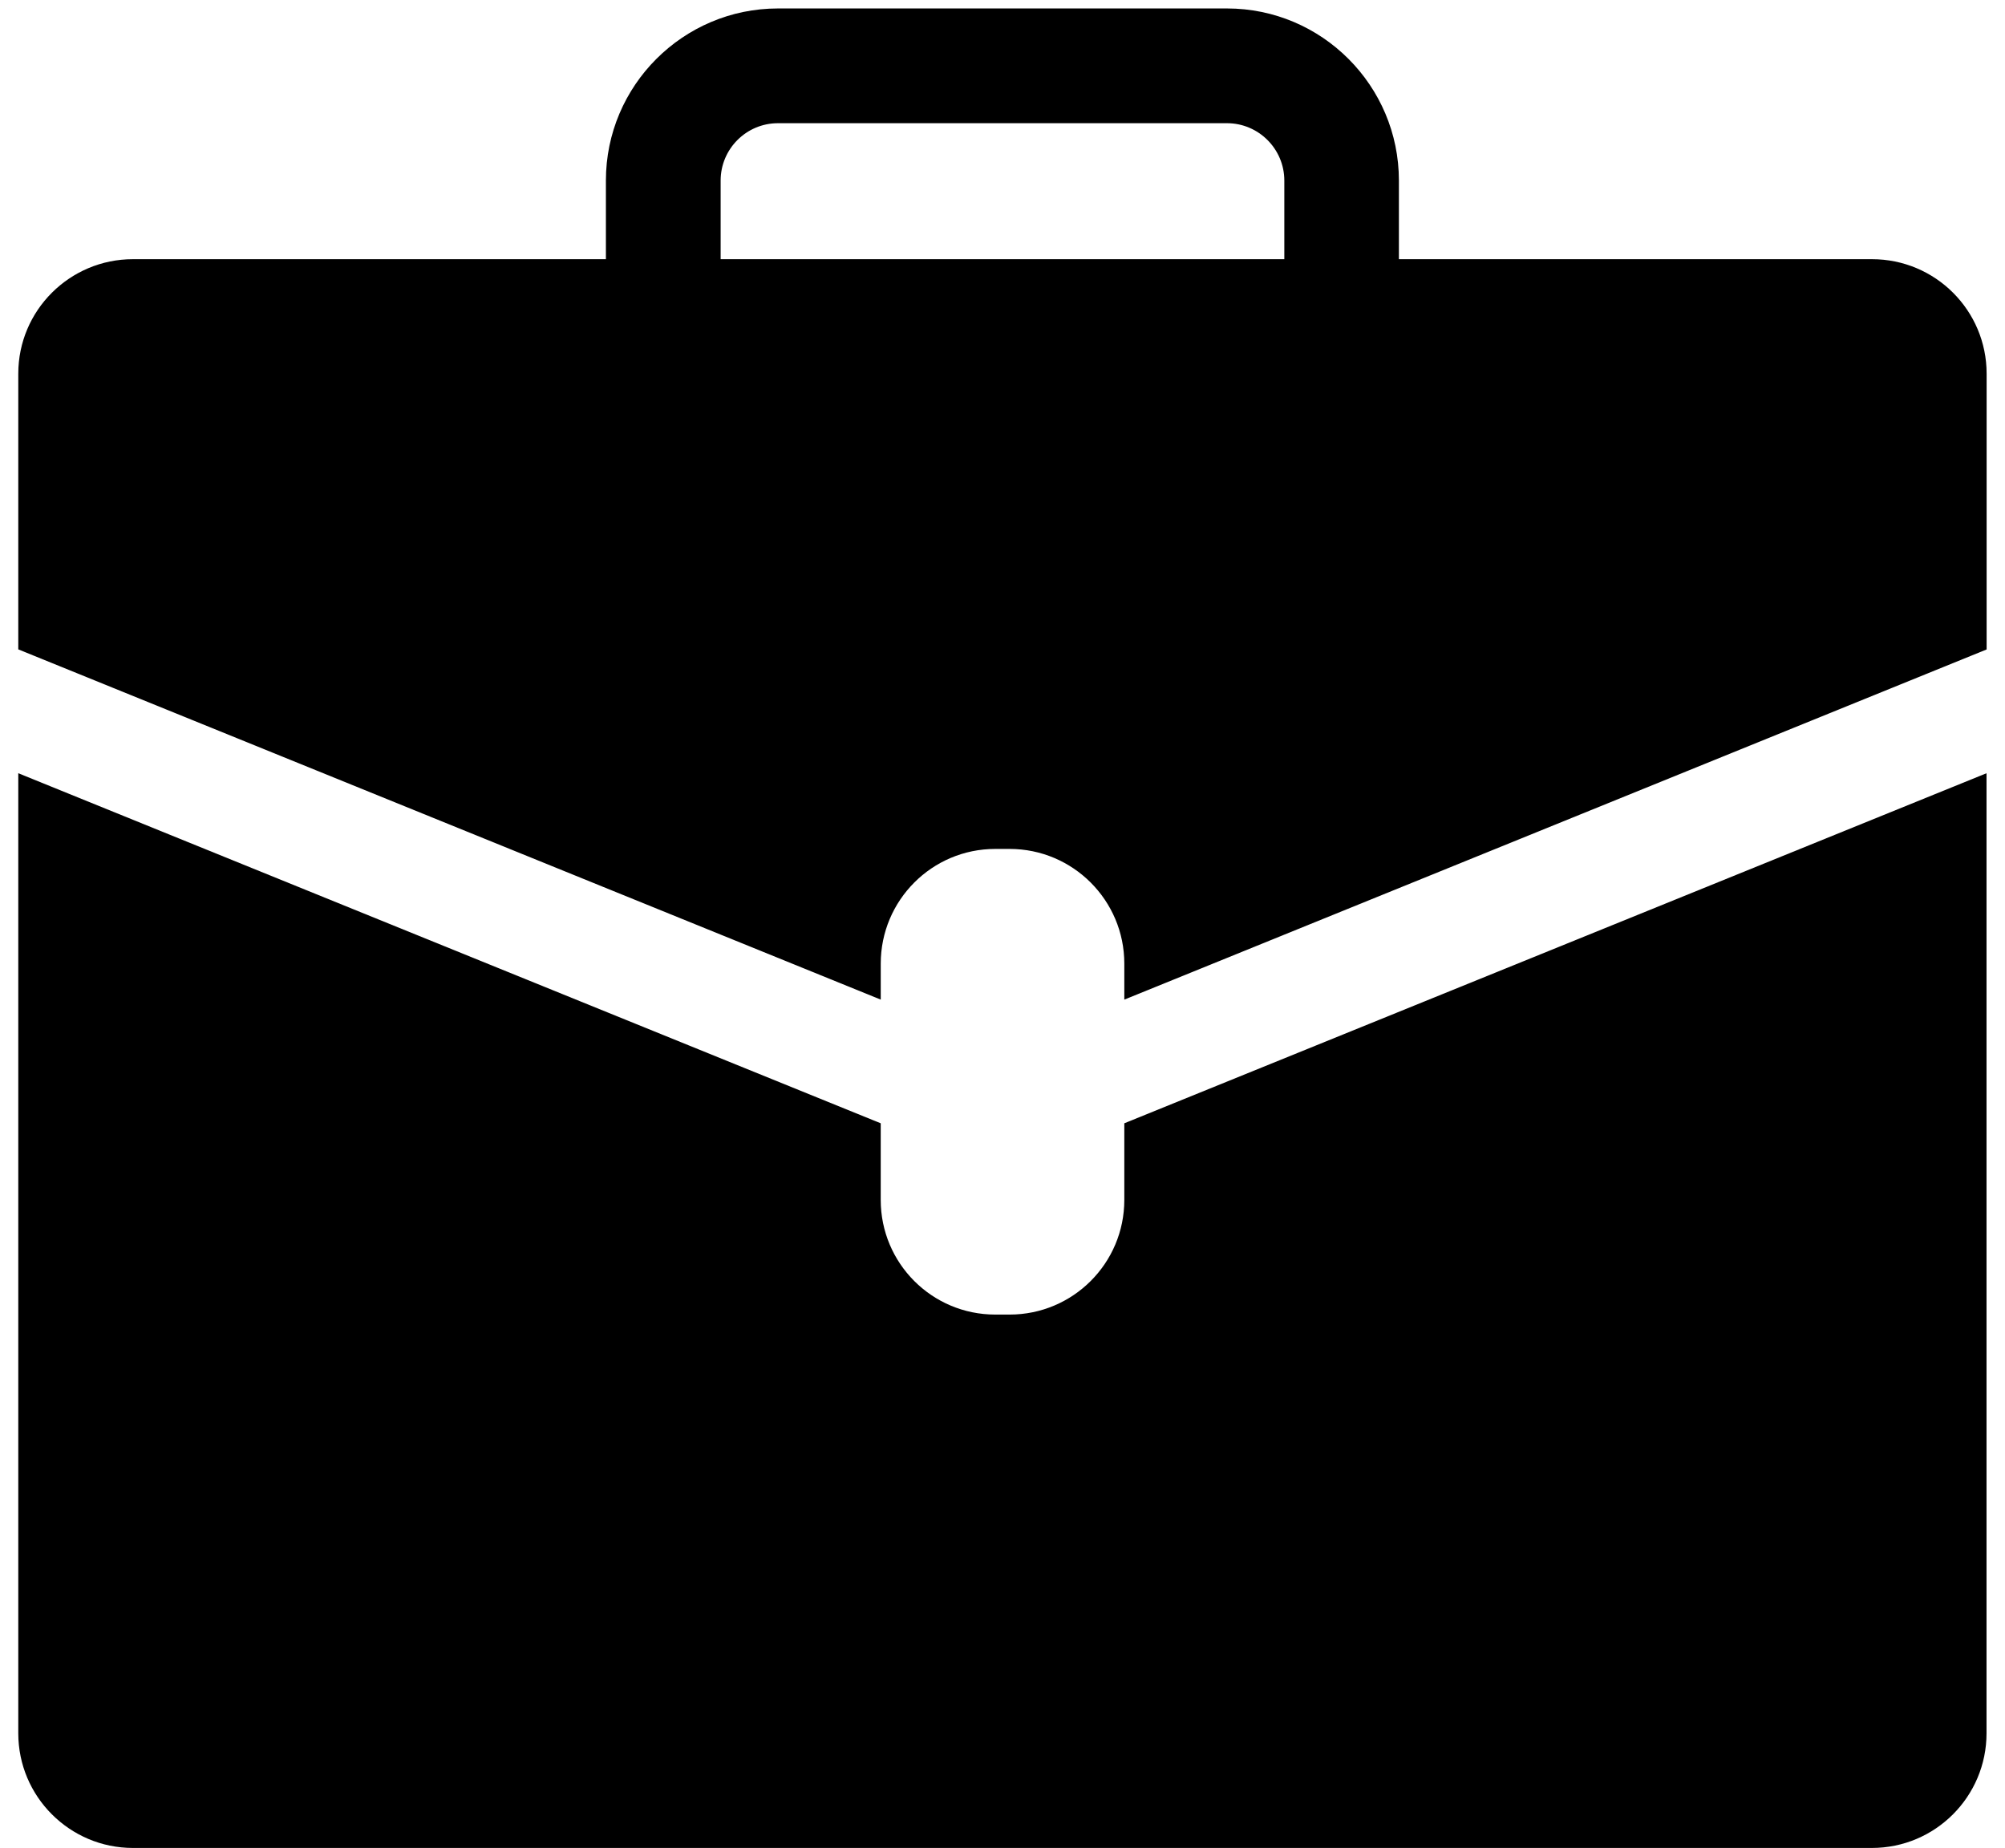 <svg width="102" height="94" viewBox="0 0 102 94" fill="none" xmlns="http://www.w3.org/2000/svg">
<path d="M44.806 50.848V49.016C44.806 45.799 47.413 43.183 50.63 43.183H51.364C54.581 43.183 57.197 45.799 57.197 49.016V50.848L101.065 33.036V19.009C101.065 15.792 98.457 13.184 95.232 13.184H71.166V9.183C71.166 4.36 67.248 0.43 62.421 0.43H39.578C34.754 0.43 30.824 4.356 30.824 9.183V13.184H6.763C3.546 13.184 0.93 15.792 0.93 19.009V33.032L44.806 50.848ZM36.661 9.183C36.661 7.577 37.967 6.267 39.578 6.267H62.421C64.027 6.267 65.337 7.577 65.337 9.183V13.184H36.661V9.183Z" fill="black"/>
<path d="M57.197 57.139V61.036C57.197 64.261 54.581 66.869 51.364 66.869H50.63C47.413 66.869 44.805 64.261 44.805 61.036V57.139L0.93 39.332V88.169C0.93 91.385 3.546 94.001 6.763 94.001H95.228C98.453 94.001 101.06 91.385 101.06 88.169V39.332L57.197 57.139Z" fill="black"/>
</svg>
